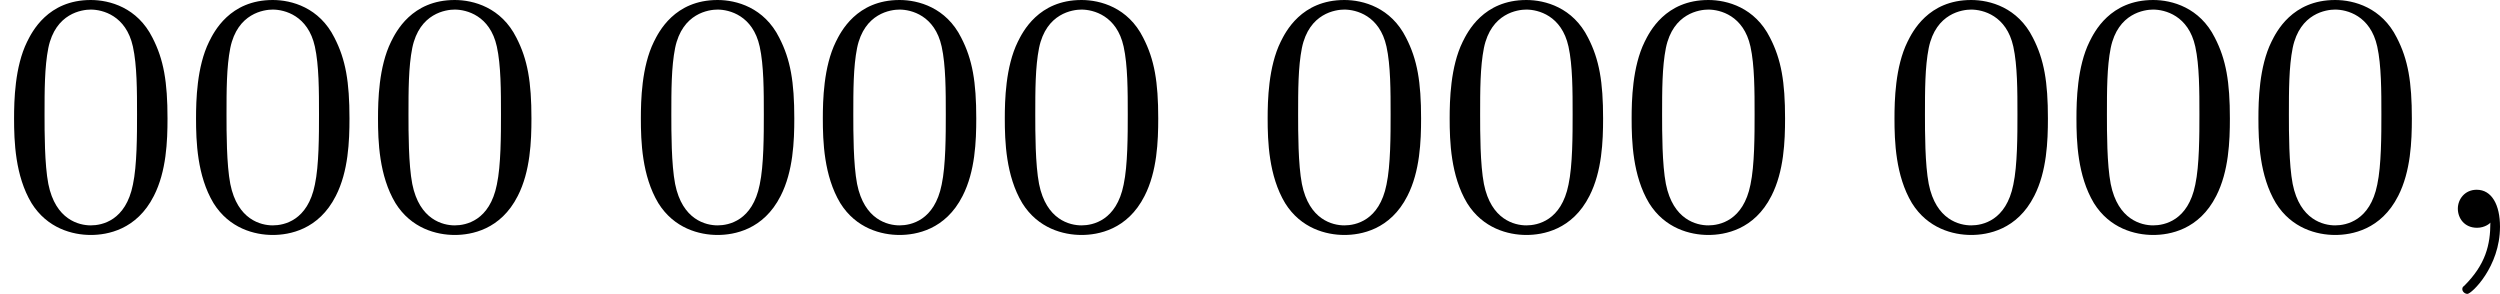 <?xml version='1.0' encoding='UTF-8'?>
<!-- This file was generated by dvisvgm 2.13.3 -->
<svg version='1.1' xmlns='http://www.w3.org/2000/svg' xmlns:xlink='http://www.w3.org/1999/xlink' width='116.339pt' height='13.677pt' viewBox='110.727 401.526 116.339 13.677'>
<defs>
<path id='g0-59' d='M1.49-.12C1.49 .399 1.379 .853 .885 1.347C.853 1.371 .837 1.387 .837 1.427C.837 1.49 .901 1.538 .956 1.538C1.052 1.538 1.714 .909 1.714-.024C1.714-.534 1.522-.885 1.172-.885C.893-.885 .733-.662 .733-.446C.733-.223 .885 0 1.18 0C1.371 0 1.49-.112 1.49-.12Z'/>
<path id='g3-48' d='M3.897-2.542C3.897-3.395 3.81-3.913 3.547-4.423C3.196-5.125 2.55-5.3 2.112-5.3C1.108-5.3 .741-4.551 .63-4.328C.343-3.746 .327-2.957 .327-2.542C.327-2.016 .351-1.211 .733-.574C1.1 .016 1.69 .167 2.112 .167C2.495 .167 3.18 .048 3.579-.741C3.873-1.315 3.897-2.024 3.897-2.542ZM2.112-.056C1.841-.056 1.291-.183 1.124-1.02C1.036-1.474 1.036-2.224 1.036-2.638C1.036-3.188 1.036-3.746 1.124-4.184C1.291-4.997 1.913-5.077 2.112-5.077C2.383-5.077 2.933-4.941 3.092-4.216C3.188-3.778 3.188-3.18 3.188-2.638C3.188-2.168 3.188-1.451 3.092-1.004C2.925-.167 2.375-.056 2.112-.056Z'/>
</defs>
<g id='page19' transform='matrix(2 0 0 2 0 0)'>
<use x='55.364' y='206.063' xlink:href='#g3-48'/>
<use x='59.598' y='206.063' xlink:href='#g3-48'/>
<use x='63.832' y='206.063' xlink:href='#g3-48'/>
<use x='69.948' y='206.063' xlink:href='#g3-48'/>
<use x='74.182' y='206.063' xlink:href='#g3-48'/>
<use x='78.416' y='206.063' xlink:href='#g3-48'/>
<use x='84.532' y='206.063' xlink:href='#g3-48'/>
<use x='88.767' y='206.063' xlink:href='#g3-48'/>
<use x='93.001' y='206.063' xlink:href='#g3-48'/>
<use x='99.117' y='206.063' xlink:href='#g3-48'/>
<use x='103.351' y='206.063' xlink:href='#g3-48'/>
<use x='107.585' y='206.063' xlink:href='#g3-48'/>
<use x='111.819' y='206.063' xlink:href='#g0-59'/>
</g>
</svg>